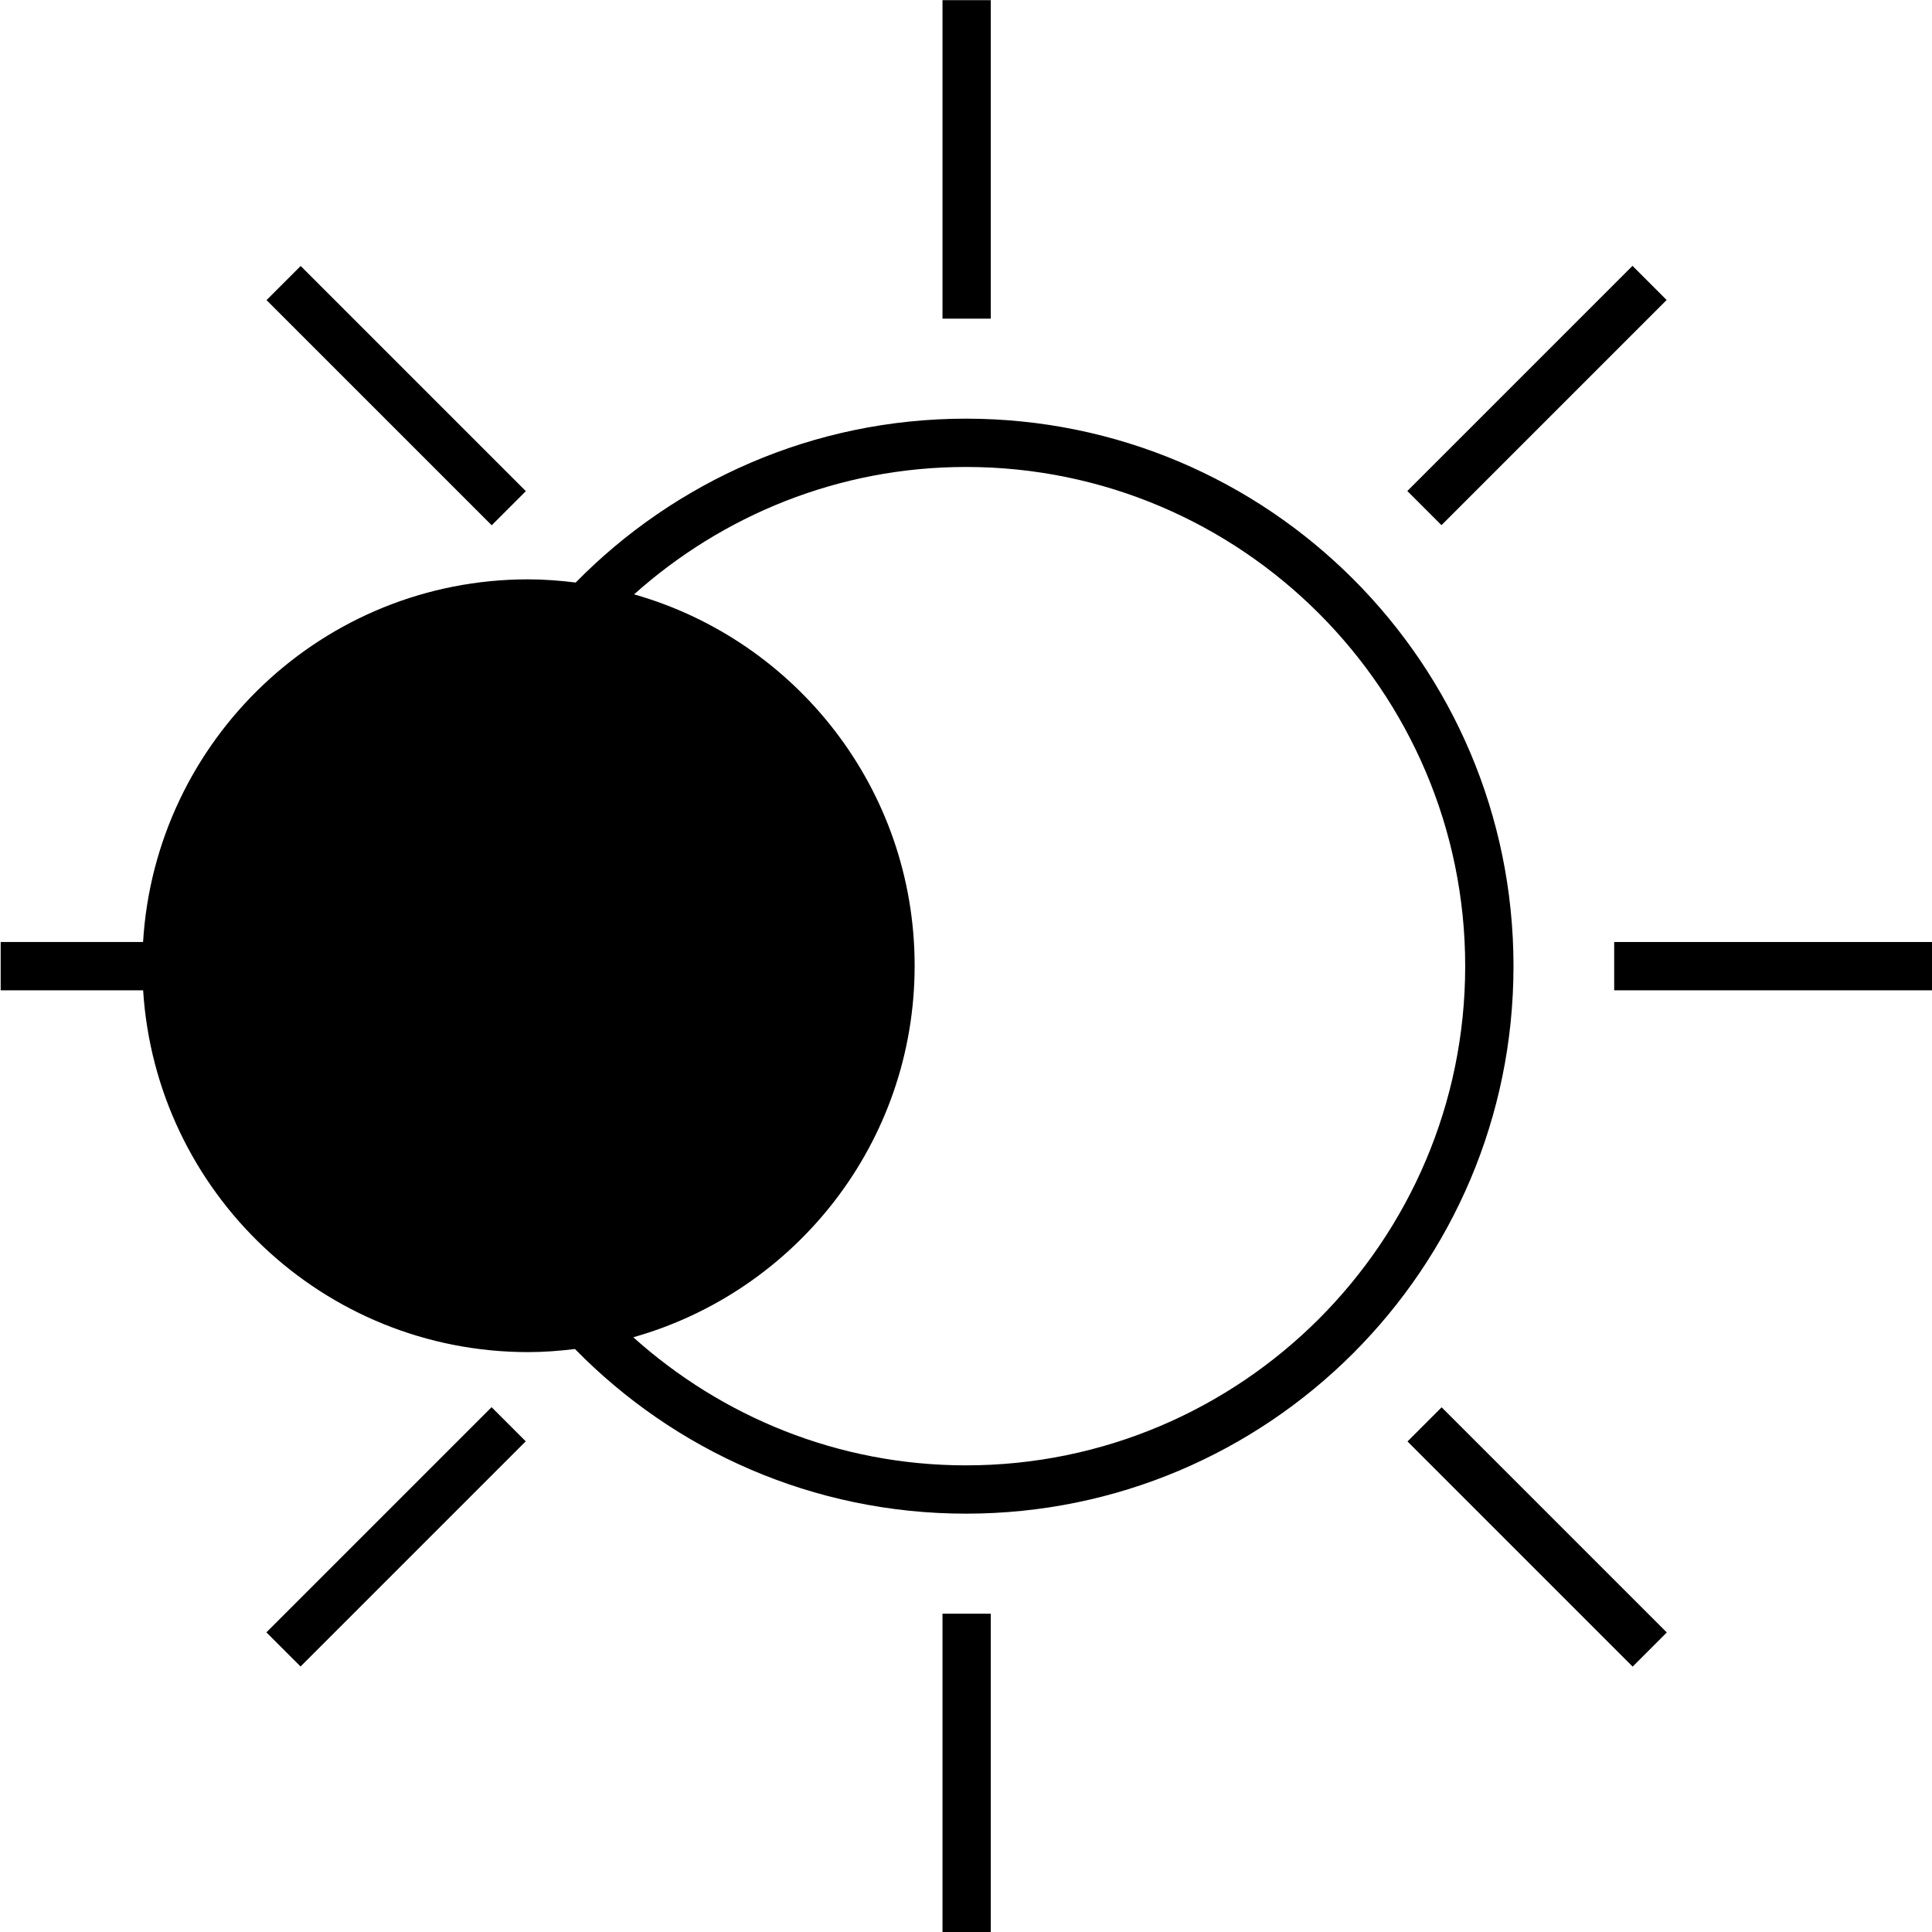 <?xml version="1.0" encoding="utf-8"?>
<!-- Generator: Adobe Illustrator 19.0.0, SVG Export Plug-In . SVG Version: 6.00 Build 0)  -->
<svg version="1.1" id="Layer_1" xmlns="http://www.w3.org/2000/svg" xmlns:xlink="http://www.w3.org/1999/xlink" x="0px" y="0px"
	 viewBox="0 0 60 60" style="enable-background:new 0 0 60 60;" xml:space="preserve">
<g id="XMLID_1_">
	<g id="XMLID_2_">
		<g id="XMLID_16_">
			<g id="XMLID_60_">
				<path id="XMLID_61_" d="M30,13.002c-4.748,0-9.037,1.95-12.122,5.089
					c-0.484-0.059-0.973-0.099-1.473-0.099c-6.379,0-11.58,4.981-11.962,11.263
					H0.021v1.5h4.424c0.396,6.269,5.592,11.236,11.961,11.236
					c0.492,0,0.974-0.039,1.45-0.096c3.086,3.152,7.384,5.113,12.144,5.113
					c9.39,0,17.003-7.612,17.003-17.003C47.003,20.615,39.39,13.002,30,13.002z
					 M30,45.508c-3.971,0-7.587-1.514-10.333-3.978
					c5.04-1.423,8.738-6.044,8.738-11.539c0-5.486-3.686-10.102-8.713-11.533
					c2.743-2.451,6.349-3.956,10.308-3.956c8.548,0,15.503,6.955,15.503,15.503
					C45.503,38.553,38.548,45.508,30,45.508z"/>
			</g>
		</g>
		<g id="XMLID_19_">
			<rect id="XMLID_35_" x="29.27" y="0.005" width="1.5" height="9.891"/>
		</g>
		<g id="XMLID_20_">
			<rect id="XMLID_33_" x="29.27" y="50.115" width="1.5" height="9.89"/>
		</g>
		<g id="XMLID_21_">
			
				<rect id="XMLID_31_" x="7.359" y="11.539" transform="matrix(0.707 0.707 -0.707 0.707 12.293 -5.101)" width="9.891" height="1.5"/>
		</g>
		<g id="XMLID_22_">
			
				<rect id="XMLID_29_" x="42.792" y="46.972" transform="matrix(-0.707 -0.707 0.707 -0.707 47.748 115.221)" width="9.89" height="1.5"/>
		</g>
		<g id="XMLID_23_">
			<rect id="XMLID_27_" x="50.13" y="29.255" width="9.891" height="1.5"/>
		</g>
		<g id="XMLID_24_">
			
				<rect id="XMLID_18_" x="11.554" y="42.776" transform="matrix(-0.707 -0.707 0.707 -0.707 -12.74 90.166)" width="1.5" height="9.891"/>
		</g>
		<g id="XMLID_25_">
			
				<rect id="XMLID_15_" x="46.987" y="7.344" transform="matrix(0.707 0.707 -0.707 0.707 22.671 -30.156)" width="1.5" height="9.891"/>
		</g>
	</g>
</g>
</svg>
